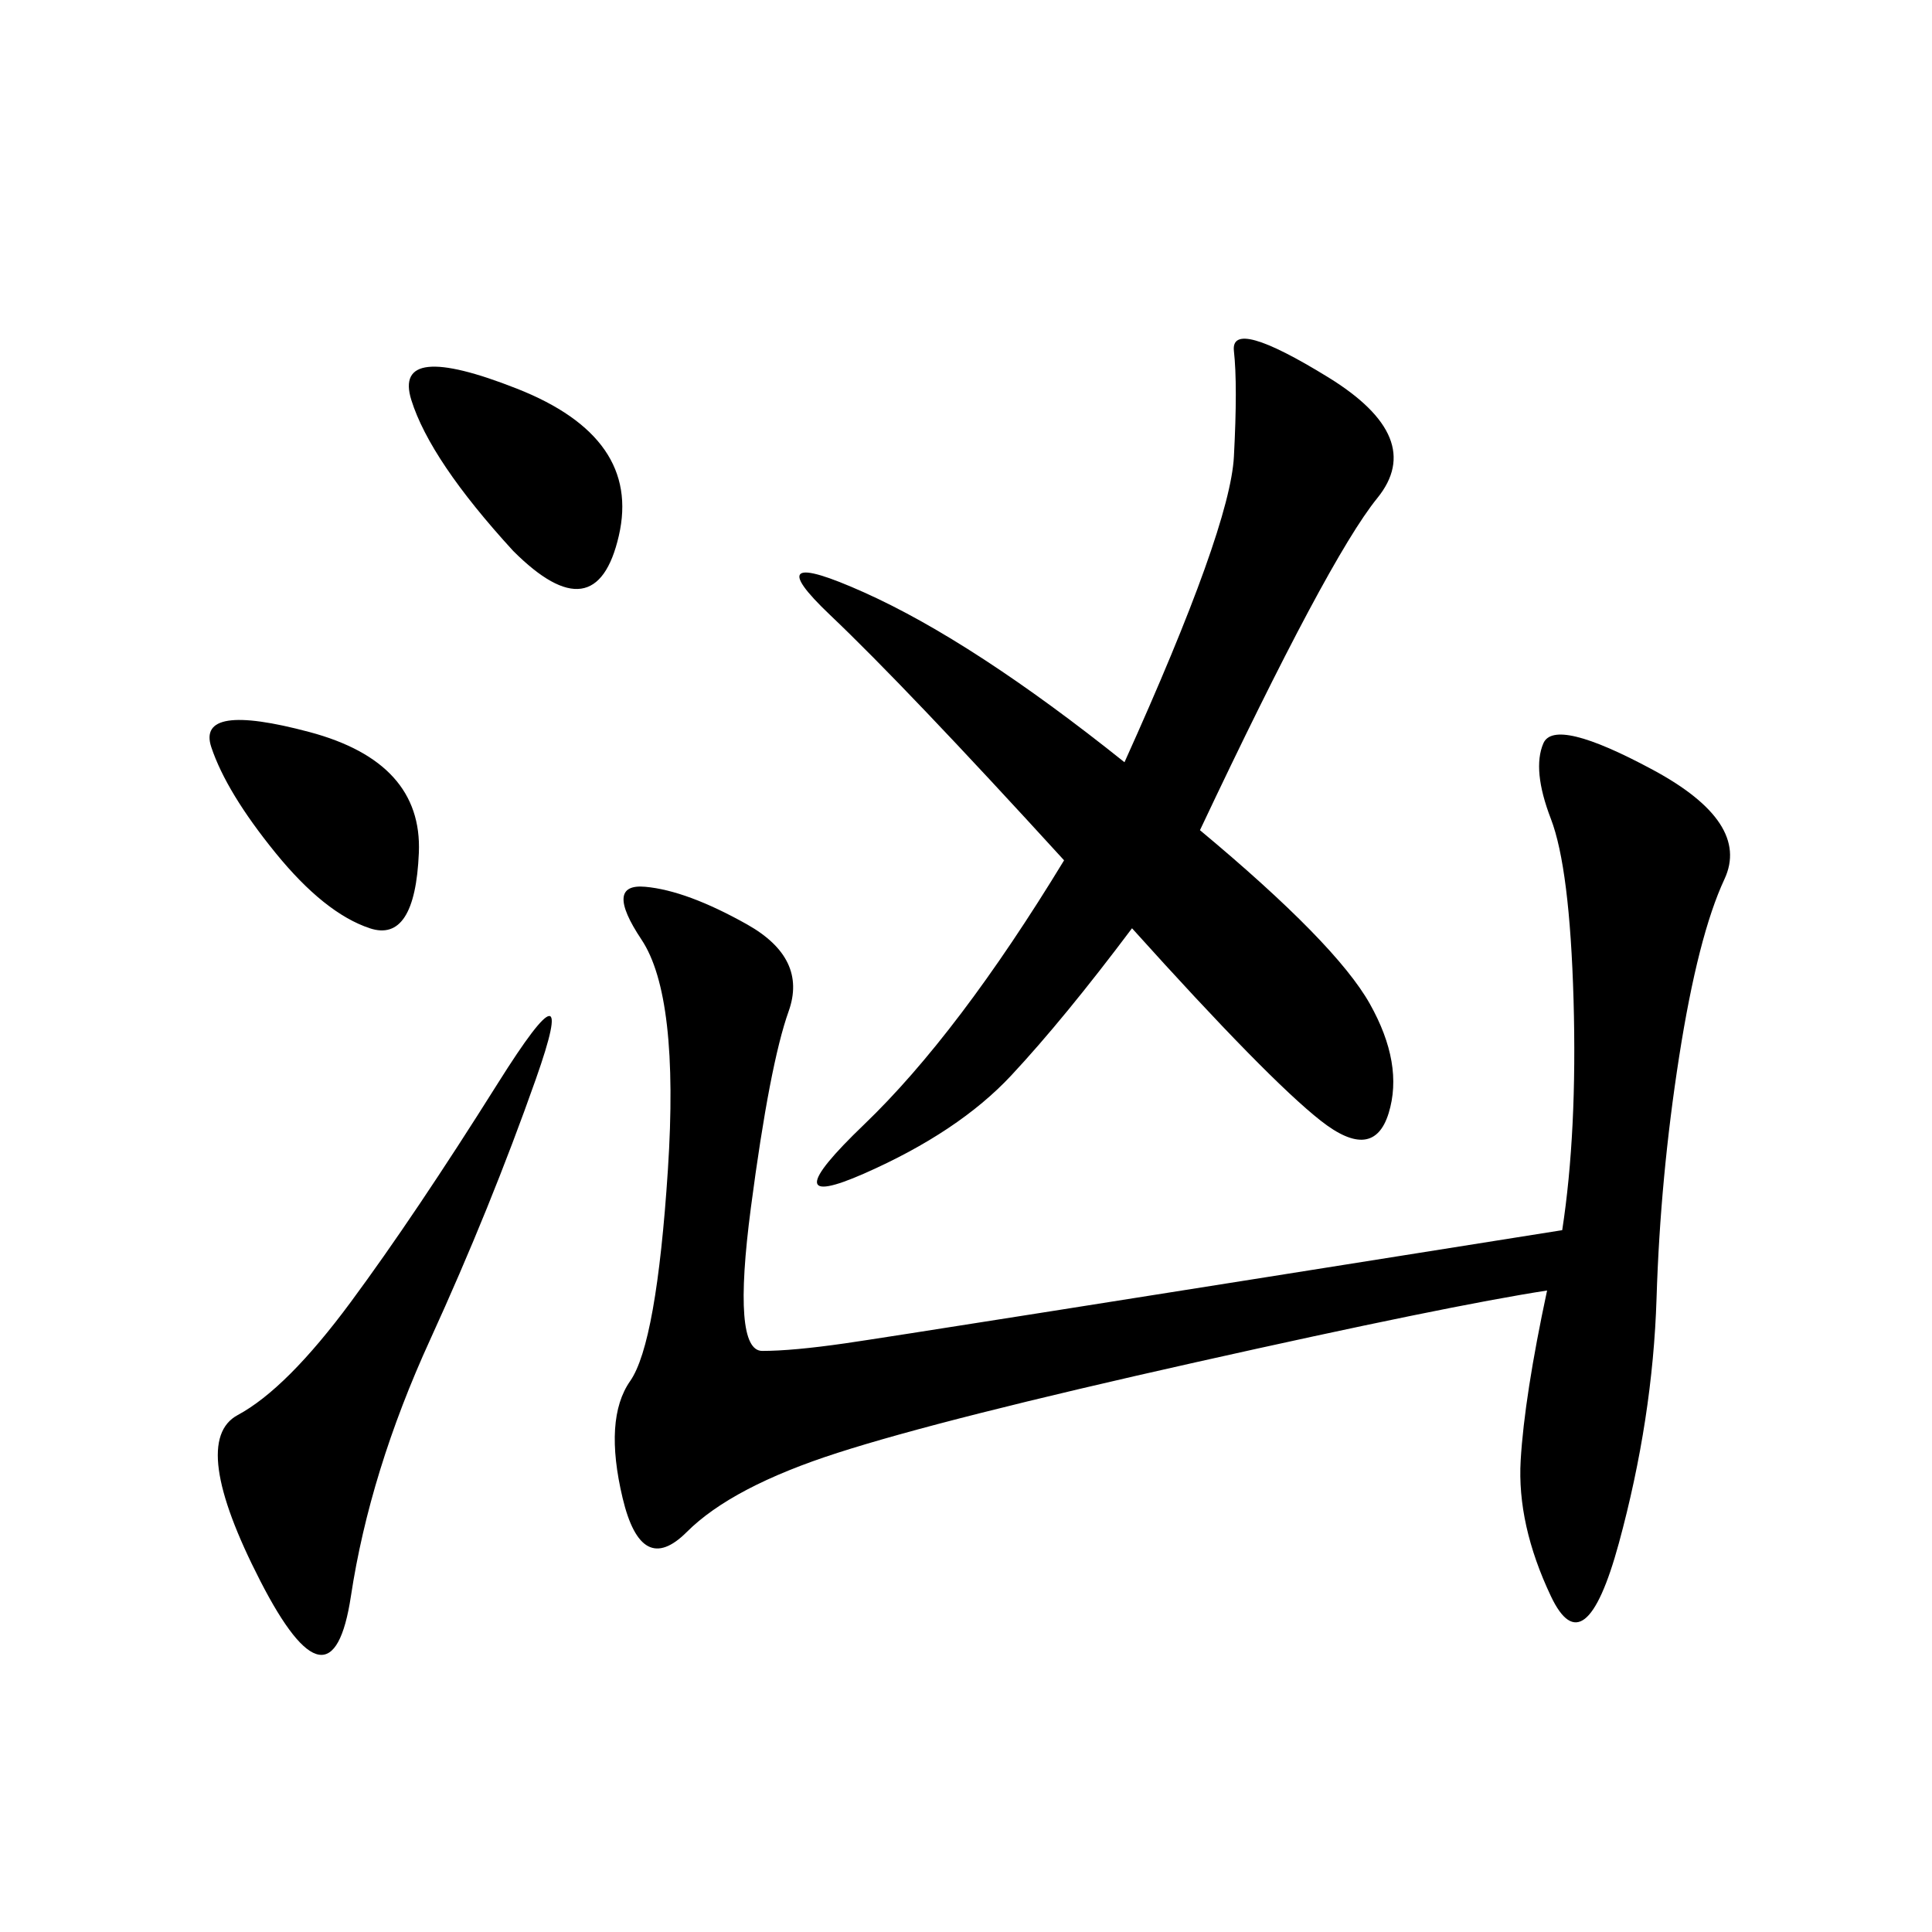 <svg xmlns="http://www.w3.org/2000/svg" xmlns:xlink="http://www.w3.org/1999/xlink" width="300" height="300"><path d="M242.58 191.02Q244.92 175.78 244.34 155.27Q243.75 134.77 240.82 127.15Q237.89 119.53 239.65 115.43Q241.41 111.33 256.64 119.53Q271.88 127.73 267.77 136.52Q263.67 145.31 260.74 164.06Q257.81 182.81 257.23 201.56Q256.64 220.31 251.37 239.65Q246.09 258.98 240.82 247.85Q235.55 236.72 236.13 226.76Q236.72 216.80 240.23 200.39L240.23 200.39Q225 202.73 185.74 211.52Q146.48 220.31 130.08 225.59Q113.67 230.86 106.64 237.89Q99.61 244.92 96.68 232.62Q93.75 220.31 97.85 214.45Q101.95 208.59 103.71 181.64Q105.47 154.69 99.61 145.90Q93.75 137.11 100.20 137.70Q106.64 138.28 116.02 143.55Q125.39 148.83 122.46 157.03Q119.53 165.23 116.60 187.50Q113.67 209.77 118.36 209.77L118.36 209.77Q123.05 209.77 131.25 208.59Q139.45 207.42 242.58 191.02L242.58 191.02ZM186.33 128.91Q207.42 146.48 212.70 155.86Q217.97 165.23 215.63 172.85Q213.28 180.47 205.08 174.02Q196.88 167.58 175.78 144.14L175.78 144.14Q165.23 158.20 157.03 166.99Q148.83 175.78 134.18 182.23Q119.53 188.67 134.18 174.61Q148.83 160.55 165.23 133.59L165.23 133.59Q140.63 106.64 128.91 95.51Q117.19 84.38 134.18 91.99Q151.17 99.61 174.61 118.36L174.61 118.36Q191.02 82.03 191.60 70.90Q192.19 59.77 191.60 54.49Q191.02 49.22 206.25 58.59Q221.48 67.97 213.87 77.34Q206.25 86.72 186.33 128.91L186.33 128.91ZM83.20 167.58Q76.17 187.50 66.80 208.01Q57.42 228.52 54.49 247.85Q51.56 267.19 40.43 245.51Q29.30 223.83 36.91 219.73Q44.53 215.63 54.49 202.15Q64.45 188.67 77.34 168.16Q90.23 147.66 83.20 167.58L83.20 167.58ZM79.69 85.55Q66.80 71.48 63.87 62.11Q60.94 52.73 80.27 60.35Q99.61 67.97 96.09 83.20Q92.58 98.44 79.69 85.55L79.69 85.55ZM57.42 144.14Q50.39 141.80 42.77 132.42Q35.16 123.05 32.81 116.02Q30.47 108.98 48.05 113.67Q65.63 118.36 65.04 132.42Q64.45 146.48 57.42 144.14L57.42 144.14Z"/></svg>